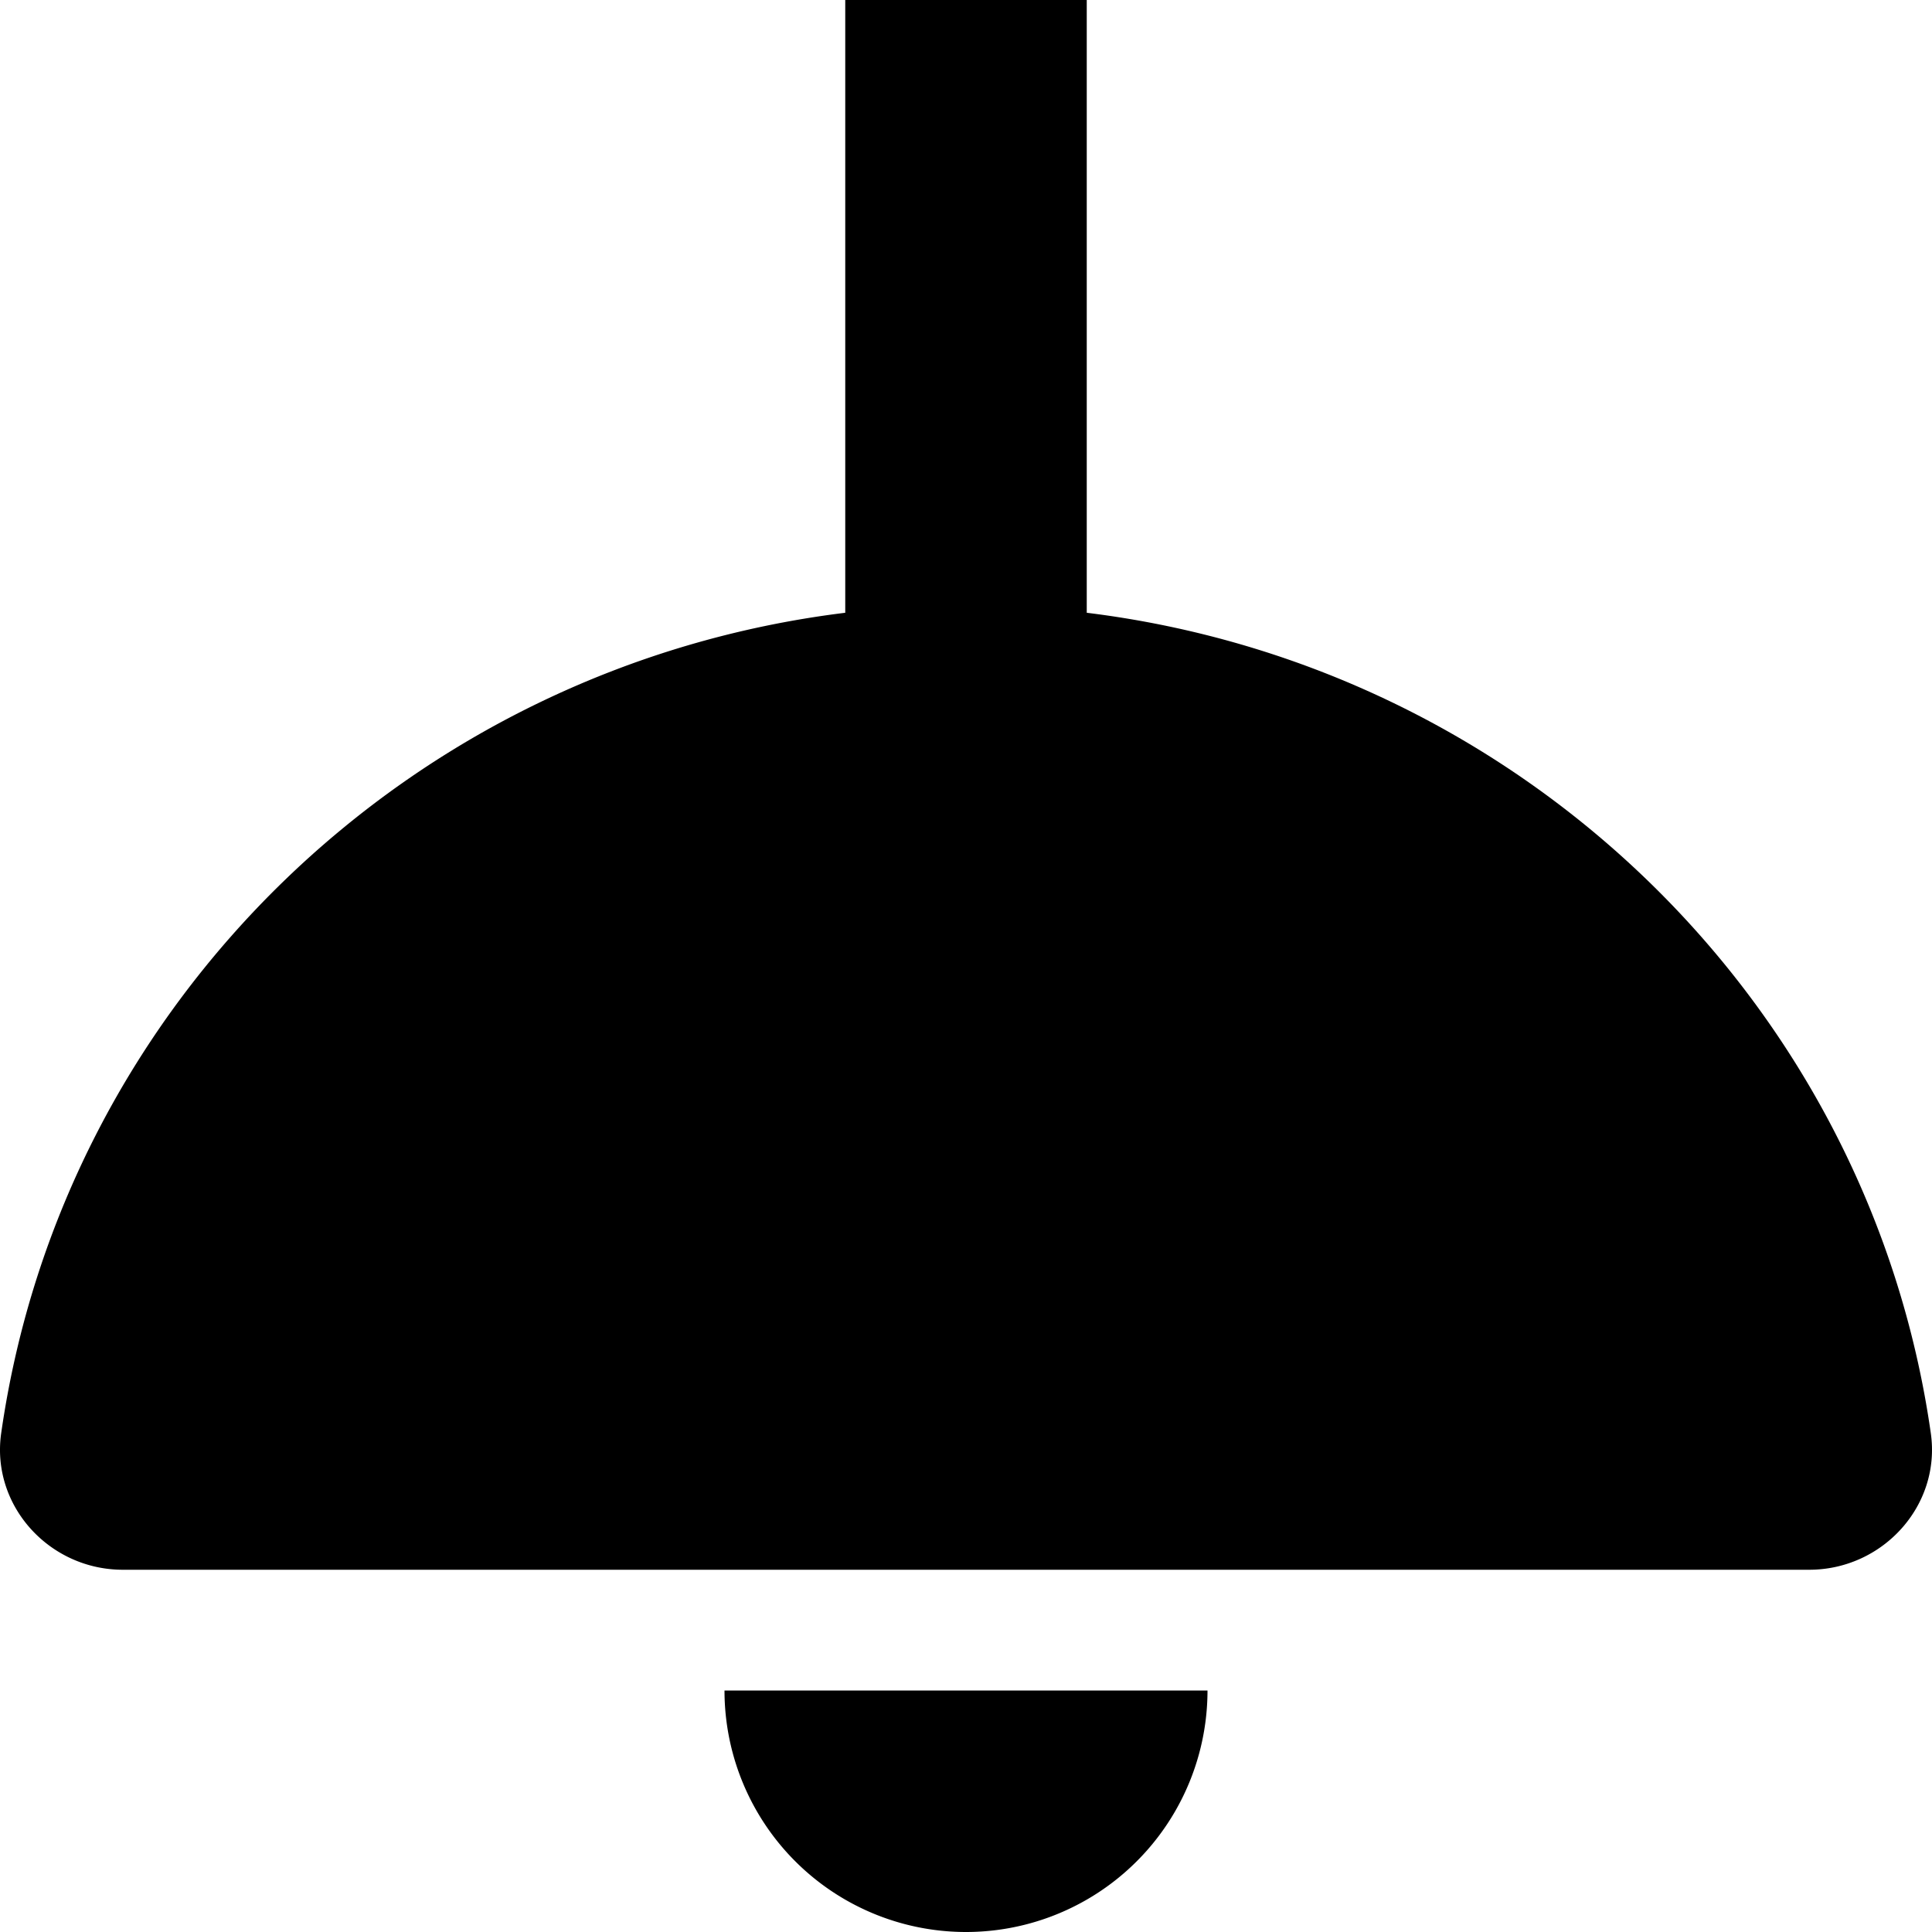 <svg xmlns="http://www.w3.org/2000/svg" viewBox="0 0 512 512"><!-- Font Awesome Pro 5.15.3 by @fontawesome - https://fontawesome.com License - https://fontawesome.com/license (Commercial License) --><path d="M288,162.39V0H224V162.39C108.51,176.59,16.56,266,.31,379.85-2.41,399,13.07,416,32.54,416H479.46c19.47,0,34.95-17,32.23-36.15C495.44,266,403.49,176.59,288,162.39ZM256,512a64,64,0,0,0,64-64H192A64,64,0,0,0,256,512Z"/></svg>